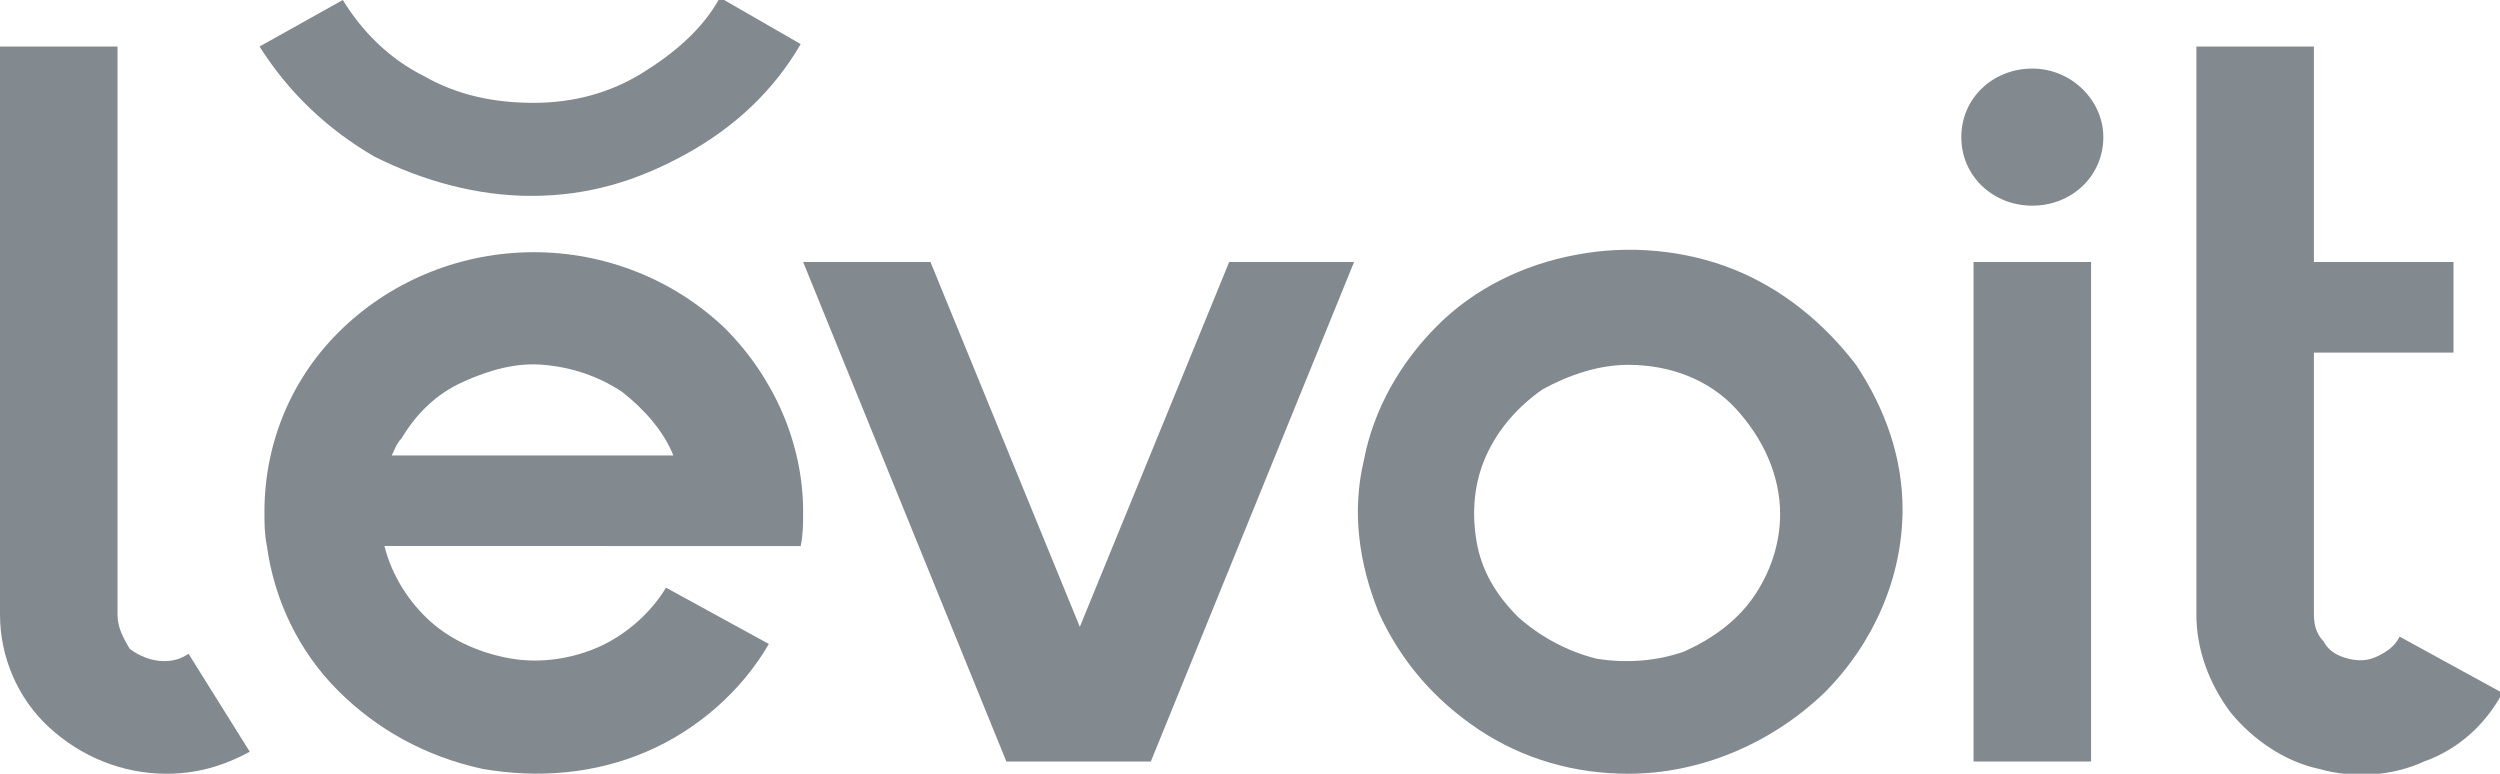 <?xml version="1.0" encoding="utf-8"?>
<!-- Generator: Adobe Illustrator 25.4.1, SVG Export Plug-In . SVG Version: 6.00 Build 0)  -->
<svg version="1.1" id="Layer_1" xmlns="http://www.w3.org/2000/svg" xmlns:xlink="http://www.w3.org/1999/xlink" x="0px" y="0px"
	 viewBox="0 0 102.1 31.6" style="enable-background:new 0 0 102.1 31.6;" xml:space="preserve">
<style type="text/css">
	.st0{fill:#82898F;}
</style>
<path class="st0" d="M66.5,31.6c-2.2,0-4.3-0.6-6.1-1.8c-1.8-1.2-3.2-2.8-4.1-4.8c-0.8-2-1.1-4.1-0.6-6.2c0.4-2.1,1.5-4,3-5.5
	c1.5-1.5,3.5-2.5,5.7-2.9c2.1-0.4,4.4-0.2,6.4,0.6s3.7,2.2,5,3.9c1.2,1.8,1.9,3.8,1.9,5.9c0,2.8-1.2,5.5-3.2,7.5
	C72.3,30.4,69.4,31.6,66.5,31.6z M66.5,14.9c-1.2,0-2.4,0.4-3.5,1c-1,0.7-1.8,1.6-2.3,2.7c-0.5,1.1-0.6,2.3-0.4,3.5
	c0.2,1.2,0.8,2.2,1.7,3.1c0.9,0.8,2,1.4,3.2,1.7c1.2,0.2,2.5,0.1,3.6-0.3c1.1-0.5,2.1-1.2,2.8-2.2c0.7-1,1.1-2.2,1.1-3.4
	c0-1.6-0.7-3.1-1.8-4.3C69.8,15.5,68.2,14.9,66.5,14.9z"/>
<path class="st0" d="M32.7,22.3c0.1-0.5,0.1-0.9,0.1-1.4c0-2.8-1.2-5.5-3.2-7.5c-2.1-2-4.9-3.1-7.8-3.1s-5.7,1.1-7.8,3.1
	s-3.2,4.7-3.2,7.5c0,0.5,0,0.9,0.1,1.4c0.3,2.2,1.3,4.3,2.9,5.9c1.6,1.6,3.6,2.7,5.9,3.2c2.3,0.4,4.6,0.2,6.7-0.7
	c2.1-0.9,3.9-2.5,5-4.4l-4.2-2.3c-0.6,1-1.6,1.9-2.7,2.4c-1.1,0.5-2.4,0.7-3.6,0.5c-1.2-0.2-2.4-0.7-3.3-1.5
	c-0.9-0.8-1.6-1.9-1.9-3.1H32.7z M16,18.6c0.1-0.2,0.2-0.5,0.4-0.7c0.6-1,1.4-1.8,2.5-2.3s2.2-0.8,3.3-0.7c1.2,0.1,2.3,0.5,3.2,1.1
	c0.9,0.7,1.7,1.6,2.1,2.6H16z"/>
<path class="st0" d="M50.2,10.7l-6.1,14.9L38,10.7h-5.2l8.3,20.4H47l8.3-20.4H50.2z"/>
<path class="st0" d="M98,26c-0.2,0.4-0.5,0.6-0.9,0.8c-0.4,0.2-0.8,0.2-1.2,0.1s-0.8-0.3-1-0.7c-0.3-0.3-0.4-0.7-0.4-1.1V14.4h5.7
	v-3.7h-5.7V1.9h-4.8v23.2c0,1.4,0.5,2.8,1.4,4c0.9,1.1,2.2,2,3.6,2.3c1.4,0.4,3,0.3,4.3-0.3c1.4-0.5,2.5-1.5,3.2-2.8L98,26z"/>
<path class="st0" d="M85.4,10.7h-4.8v20.4h4.8V10.7z"/>
<path class="st0" d="M83,8.4c1.6,0,2.9-1.2,2.9-2.8c0-1.5-1.3-2.8-2.9-2.8c-1.6,0-2.9,1.2-2.9,2.8C80.1,7.2,81.4,8.4,83,8.4z"/>
<path class="st0" d="M7.7,26.7c-0.3,0.2-0.6,0.3-1,0.3c-0.5,0-1-0.2-1.4-0.5C5,26,4.8,25.6,4.8,25.1V1.9H0v23.2c0,1.7,0.7,3.4,2,4.6
	c1.3,1.2,3,1.9,4.8,1.9c1.2,0,2.3-0.3,3.4-0.9L7.7,26.7z"/>
<path class="st0" d="M21.7,8c-2.2,0-4.4-0.6-6.4-1.6c-1.9-1.1-3.5-2.6-4.7-4.5L14,0c0.8,1.3,1.9,2.4,3.3,3.1
	c1.4,0.8,2.9,1.1,4.5,1.1c1.6,0,3.1-0.4,4.4-1.2c1.3-0.8,2.5-1.8,3.2-3.1l3.3,1.9c-1.1,1.9-2.7,3.4-4.7,4.5S24,8,21.7,8z"/>
</svg>
